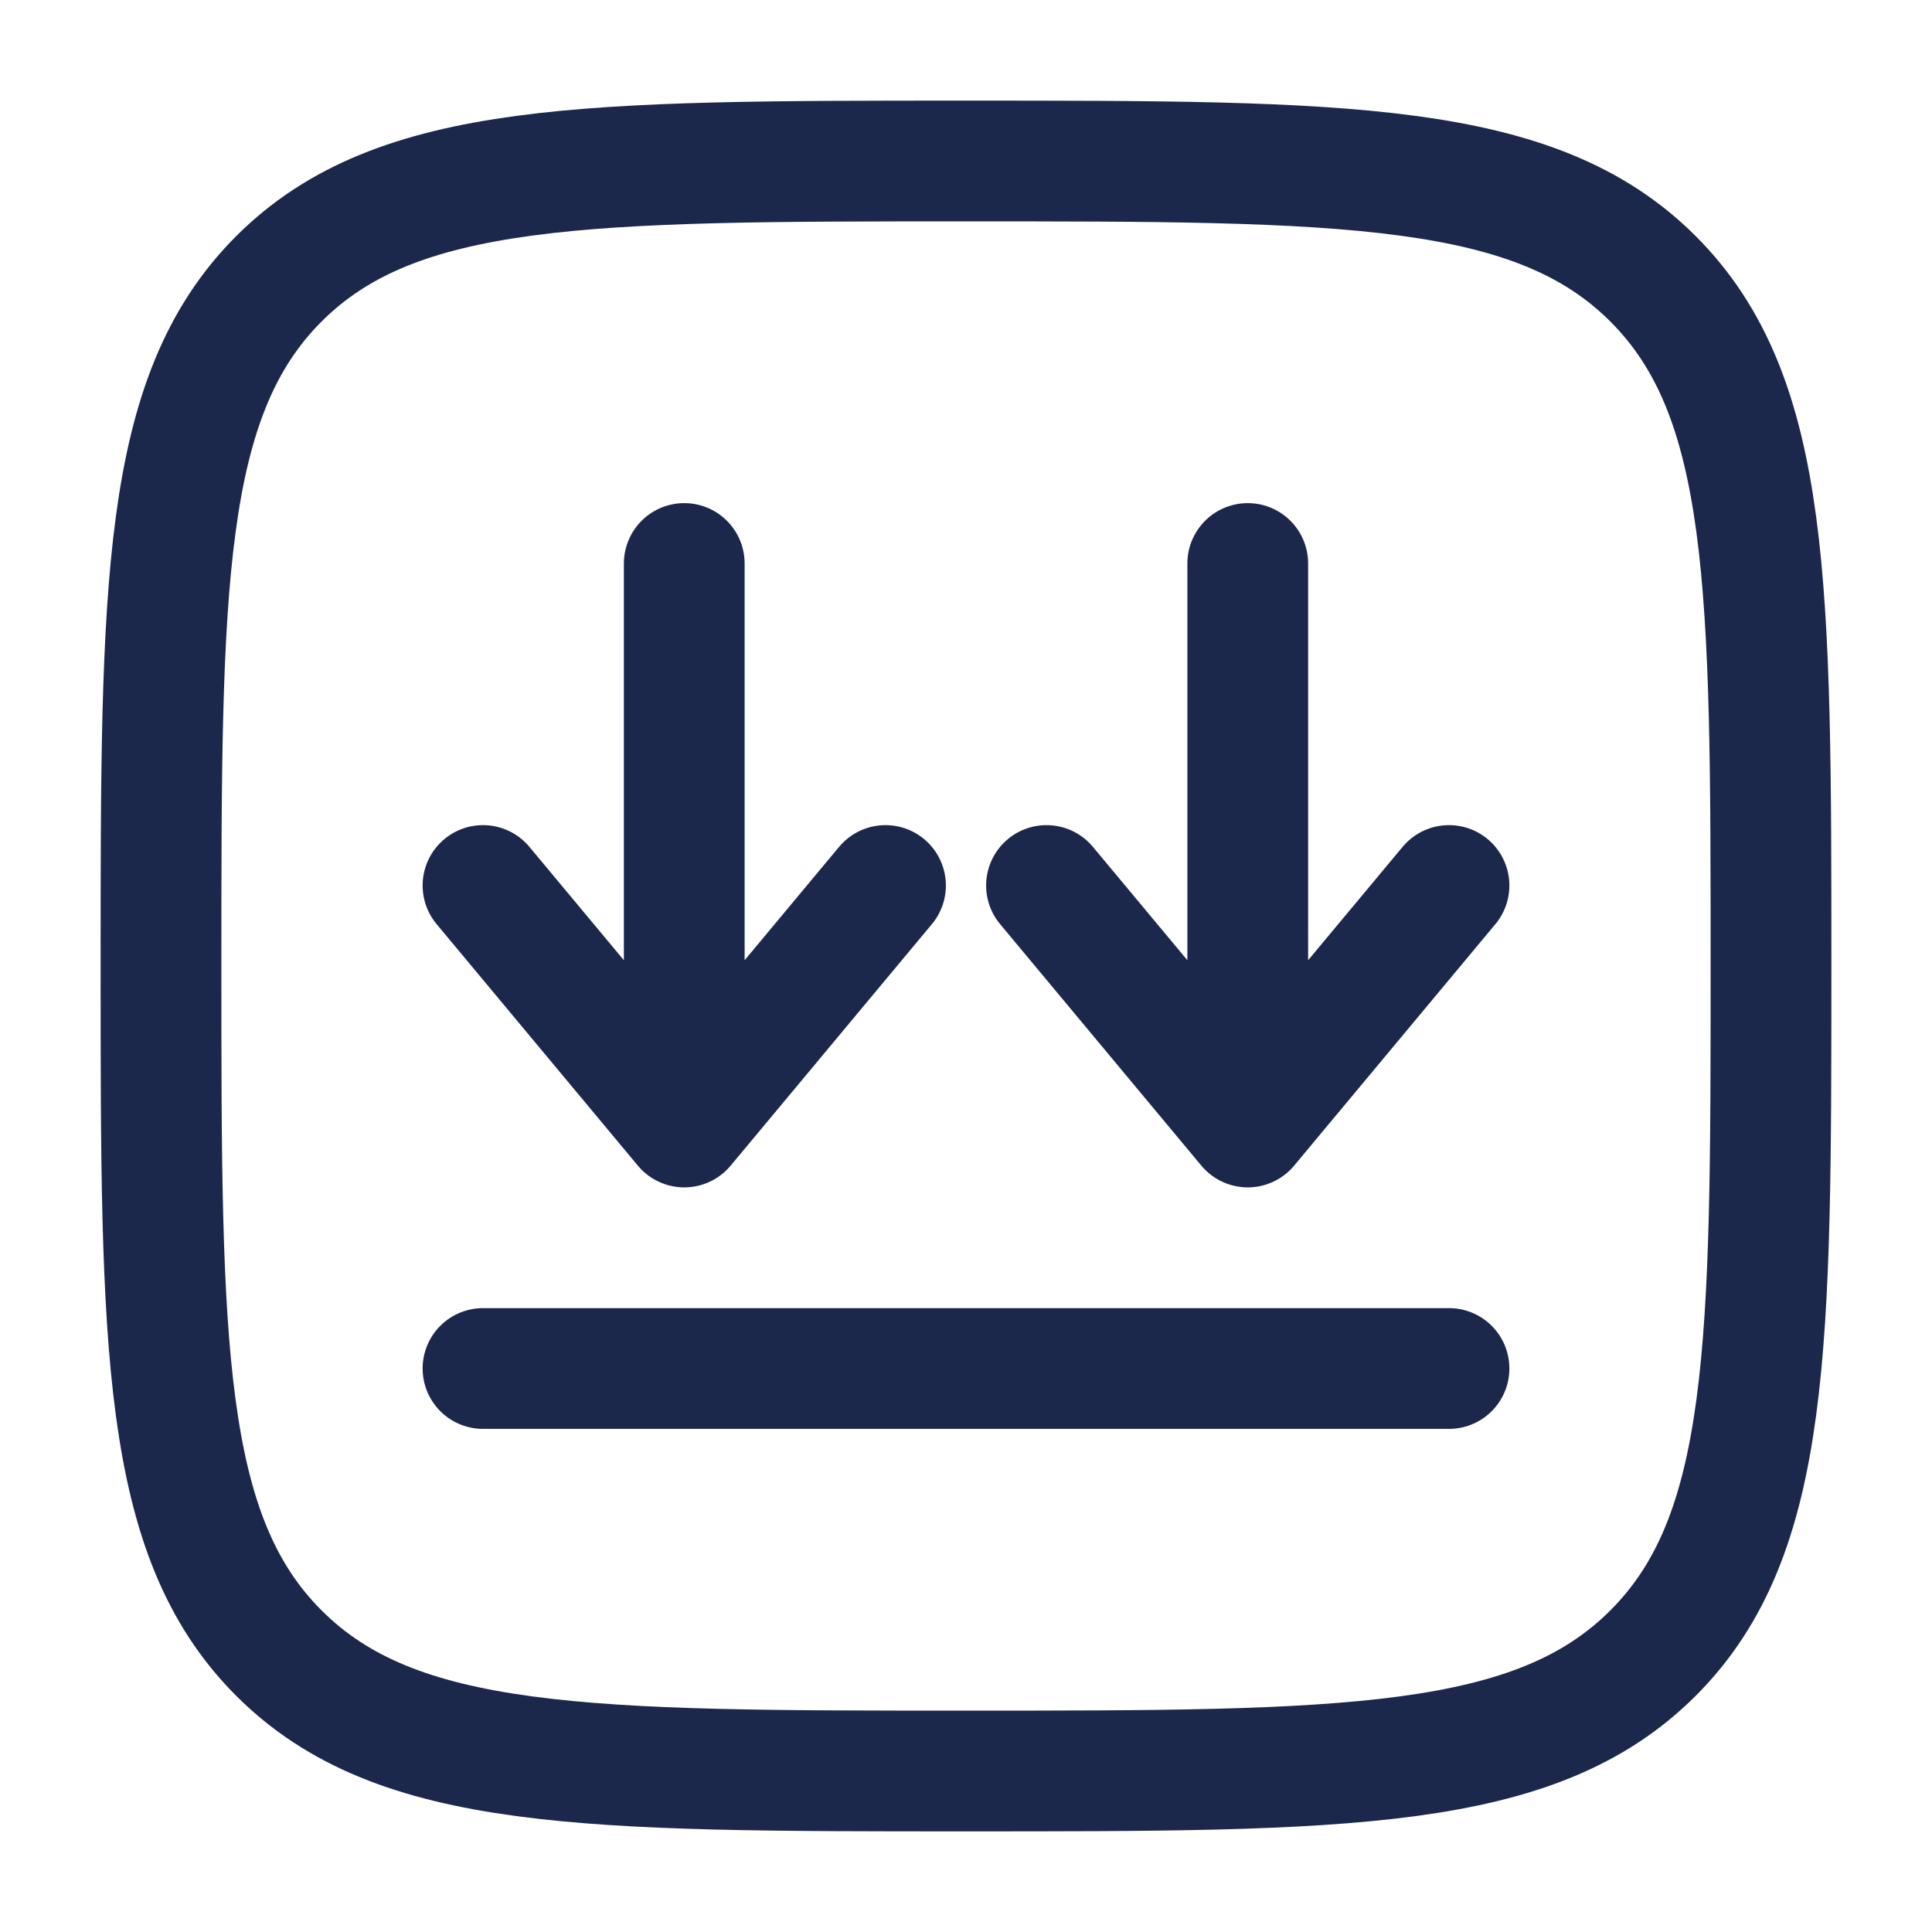 <?xml version="1.0" encoding="utf-8"?><!-- Скачано с сайта svg4.ru / Downloaded from svg4.ru -->
<svg width="800px" height="800px" viewBox="0 0 24 24" fill="none" xmlns="http://www.w3.org/2000/svg">
<path d="M8.5 7L8.5 14M8.5 14L11 11M8.5 14L6 11" stroke="#1C274C" stroke-width="1.5" stroke-linecap="round" stroke-linejoin="round"/>
<path d="M15.5 7L15.5 14M15.5 14L18 11M15.5 14L13 11" stroke="#1C274C" stroke-width="1.5" stroke-linecap="round" stroke-linejoin="round"/>
<path d="M18 17H12H6" stroke="#1C274C" stroke-width="1.5" stroke-linecap="round"/>
<path d="M2 12C2 7.286 2 4.929 3.464 3.464C4.929 2 7.286 2 12 2C16.714 2 19.071 2 20.535 3.464C22 4.929 22 7.286 22 12C22 16.714 22 19.071 20.535 20.535C19.071 22 16.714 22 12 22C7.286 22 4.929 22 3.464 20.535C2 19.071 2 16.714 2 12Z" stroke="#1C274C" stroke-width="1.5"/>
</svg>